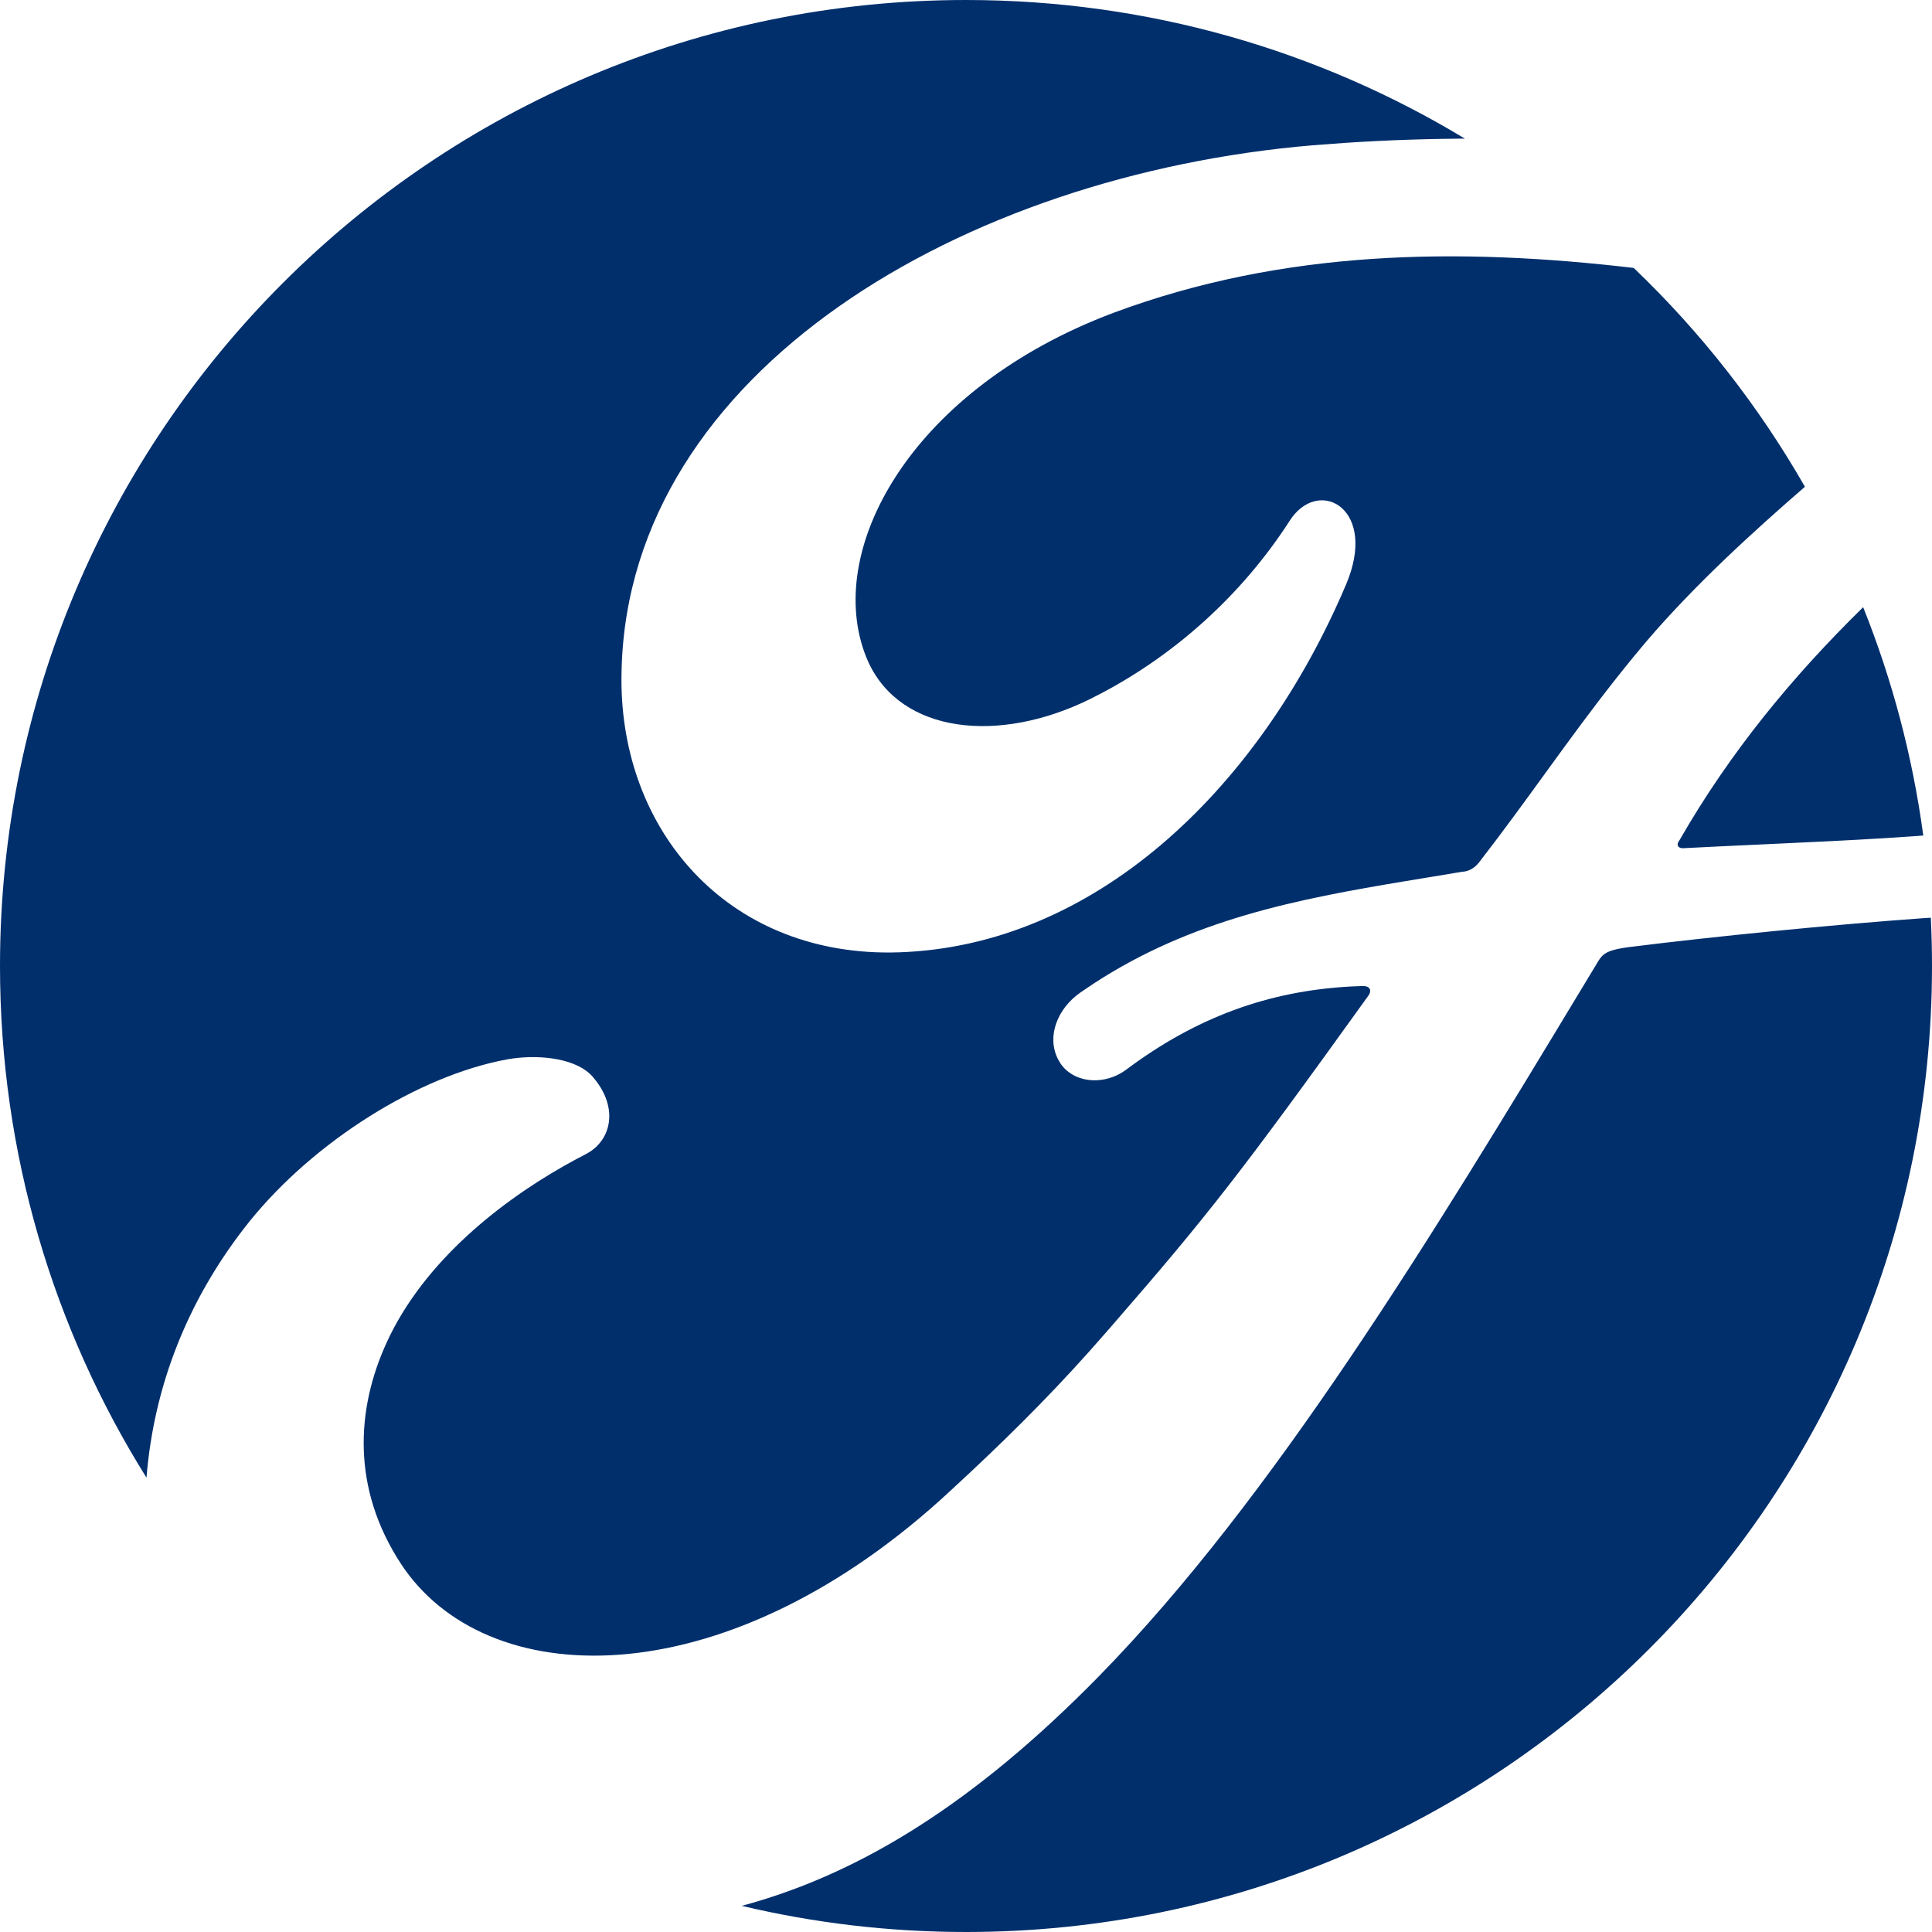 <?xml version="1.0" encoding="UTF-8"?>
<svg width="62px" height="62px" viewBox="0 0 62 62" version="1.1" xmlns="http://www.w3.org/2000/svg" xmlns:xlink="http://www.w3.org/1999/xlink">
    <title>Mask</title>
    <defs>
        <path d="M62.962,30.45 C62.987,30.964 63,31.48 63,32 C63,49.121 49.121,63 32,63 C29.523,63 27.114,62.709 24.805,62.161 C28.319,61.213 31.89,59.159 35.891,55.17 L36.248,54.81 C41.861,49.085 46.99,40.623 51.798,32.659 L52.263,31.89 C52.406,31.649 52.511,31.51 53.117,31.416 L53.279,31.393 C55.992,31.053 59.835,30.671 62.719,30.466 Z M32,1 C37.858,1 43.337,2.625 48.01,5.449 L48.334,5.447 C46.954,5.449 45.569,5.492 44.177,5.584 L43.131,5.662 C31.897,6.611 21.199,12.904 20.948,22.474 L20.943,22.791 C20.932,27.646 24.31,31.598 29.571,31.567 L29.855,31.561 C36.113,31.349 41.271,26.401 44.048,20.101 L44.197,19.756 C45.214,17.361 43.4,16.334 42.462,17.603 L42.397,17.697 C40.844,20.114 38.685,22.016 36.338,23.251 L35.966,23.441 C33.044,24.877 29.927,24.537 28.871,22.256 L28.792,22.072 C27.45,18.685 30.165,13.647 36.401,11.167 L36.745,11.034 C42.211,9.003 47.825,8.942 53.427,9.598 C55.579,11.656 57.434,14.02 58.922,16.621 C57.316,18.015 55.413,19.735 53.822,21.598 L53.412,22.091 C51.753,24.118 50.525,25.952 49.043,27.917 L48.475,28.661 C48.255,28.954 47.991,28.972 47.943,28.973 L47.935,28.973 C47.63,29.024 47.326,29.075 47.023,29.125 L46.114,29.275 C42.638,29.853 39.246,30.503 36.087,32.57 L35.676,32.847 C34.931,33.365 34.582,34.26 34.95,34.986 L35.022,35.112 C35.428,35.732 36.324,35.831 36.998,35.423 L37.122,35.341 C39.389,33.639 41.719,32.797 44.364,32.657 L44.744,32.642 C44.842,32.648 44.898,32.662 44.935,32.706 L44.96,32.745 C44.976,32.776 44.973,32.835 44.949,32.89 L44.918,32.944 C40.818,38.653 39.72,40.049 36.731,43.486 L36.509,43.741 C35.073,45.398 33.658,46.825 32.113,48.271 L31.528,48.814 C24.451,55.416 16.847,55.392 13.987,51.361 L13.874,51.195 C12.277,48.765 12.426,46.217 13.414,44.071 L13.523,43.842 C14.8,41.268 17.332,39.355 19.512,38.188 L19.795,38.04 C20.591,37.631 20.846,36.636 20.137,35.698 L20.035,35.571 C19.537,34.975 18.377,34.839 17.445,34.969 L17.262,34.999 C14.425,35.525 11.092,37.622 9.019,40.181 L8.802,40.457 C7.033,42.763 5.941,45.447 5.701,48.42 C2.722,43.659 1,38.03 1,32 C1,14.879 14.879,1 32,1 Z M60.791,20.486 C61.719,22.803 62.375,25.259 62.72,27.812 L63.266,27.772 C60.893,27.962 58.596,28.044 56.113,28.165 L55.037,28.219 C54.865,28.232 54.797,28.135 54.859,28.02 L54.893,27.97 C56.513,25.145 58.518,22.714 60.783,20.493 Z" id="path-1"></path>
    </defs>
    <g id="Symbols" stroke="none" stroke-width="1" fill="none" fill-rule="evenodd">
        <g id="Icons/Large/FordPass" transform="translate(-1, -1)">
            <mask id="mask-2" fill="white">
                <use xlink:href="#path-1"></use>
            </mask>
            <use id="Mask" fill="#002F6C" xlink:href="#path-1"></use>
        </g>
    </g>
</svg>